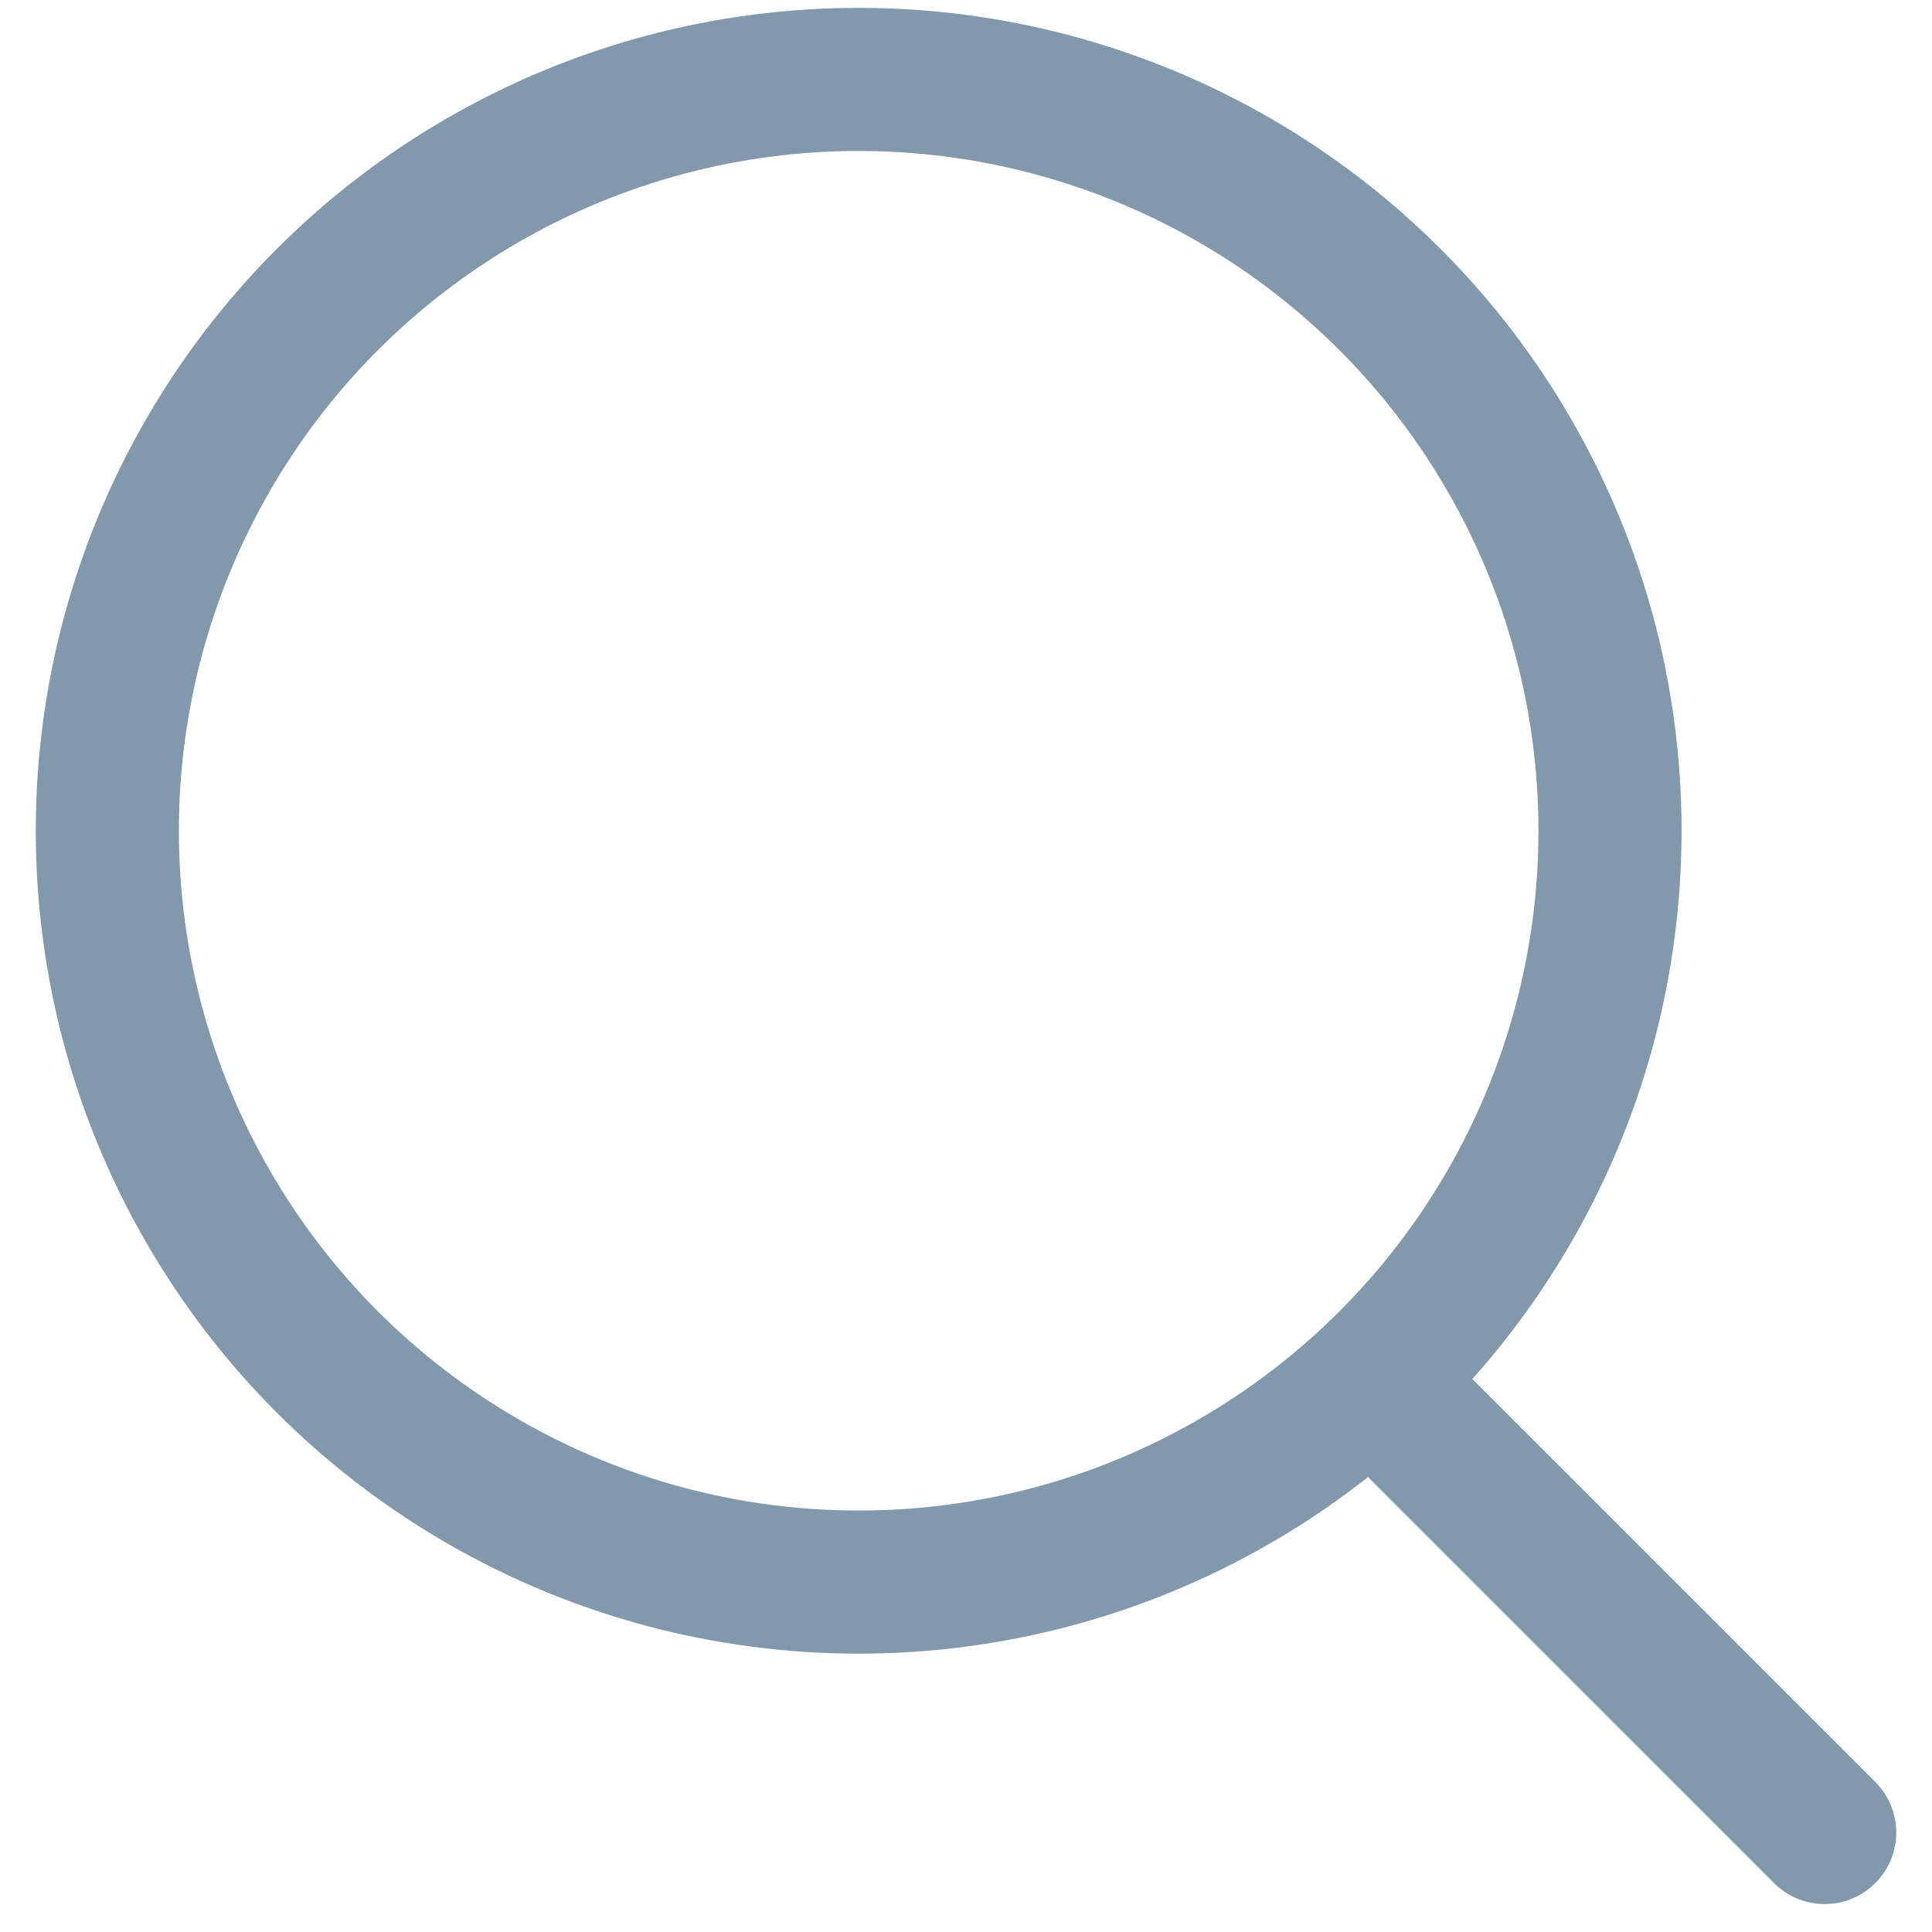 <svg width="27" height="27" viewBox="0 0 27 27" fill="none" xmlns="http://www.w3.org/2000/svg">
<circle cx="12" cy="11.61" r="10.5" stroke="#8298AB" stroke-width="2"/>
<path d="M24.793 26.317C25.183 26.707 25.817 26.707 26.207 26.317C26.598 25.926 26.598 25.293 26.207 24.903L24.793 26.317ZM18.293 19.817L24.793 26.317L26.207 24.903L19.707 18.403L18.293 19.817Z" fill="#8298AB"/>
</svg>
